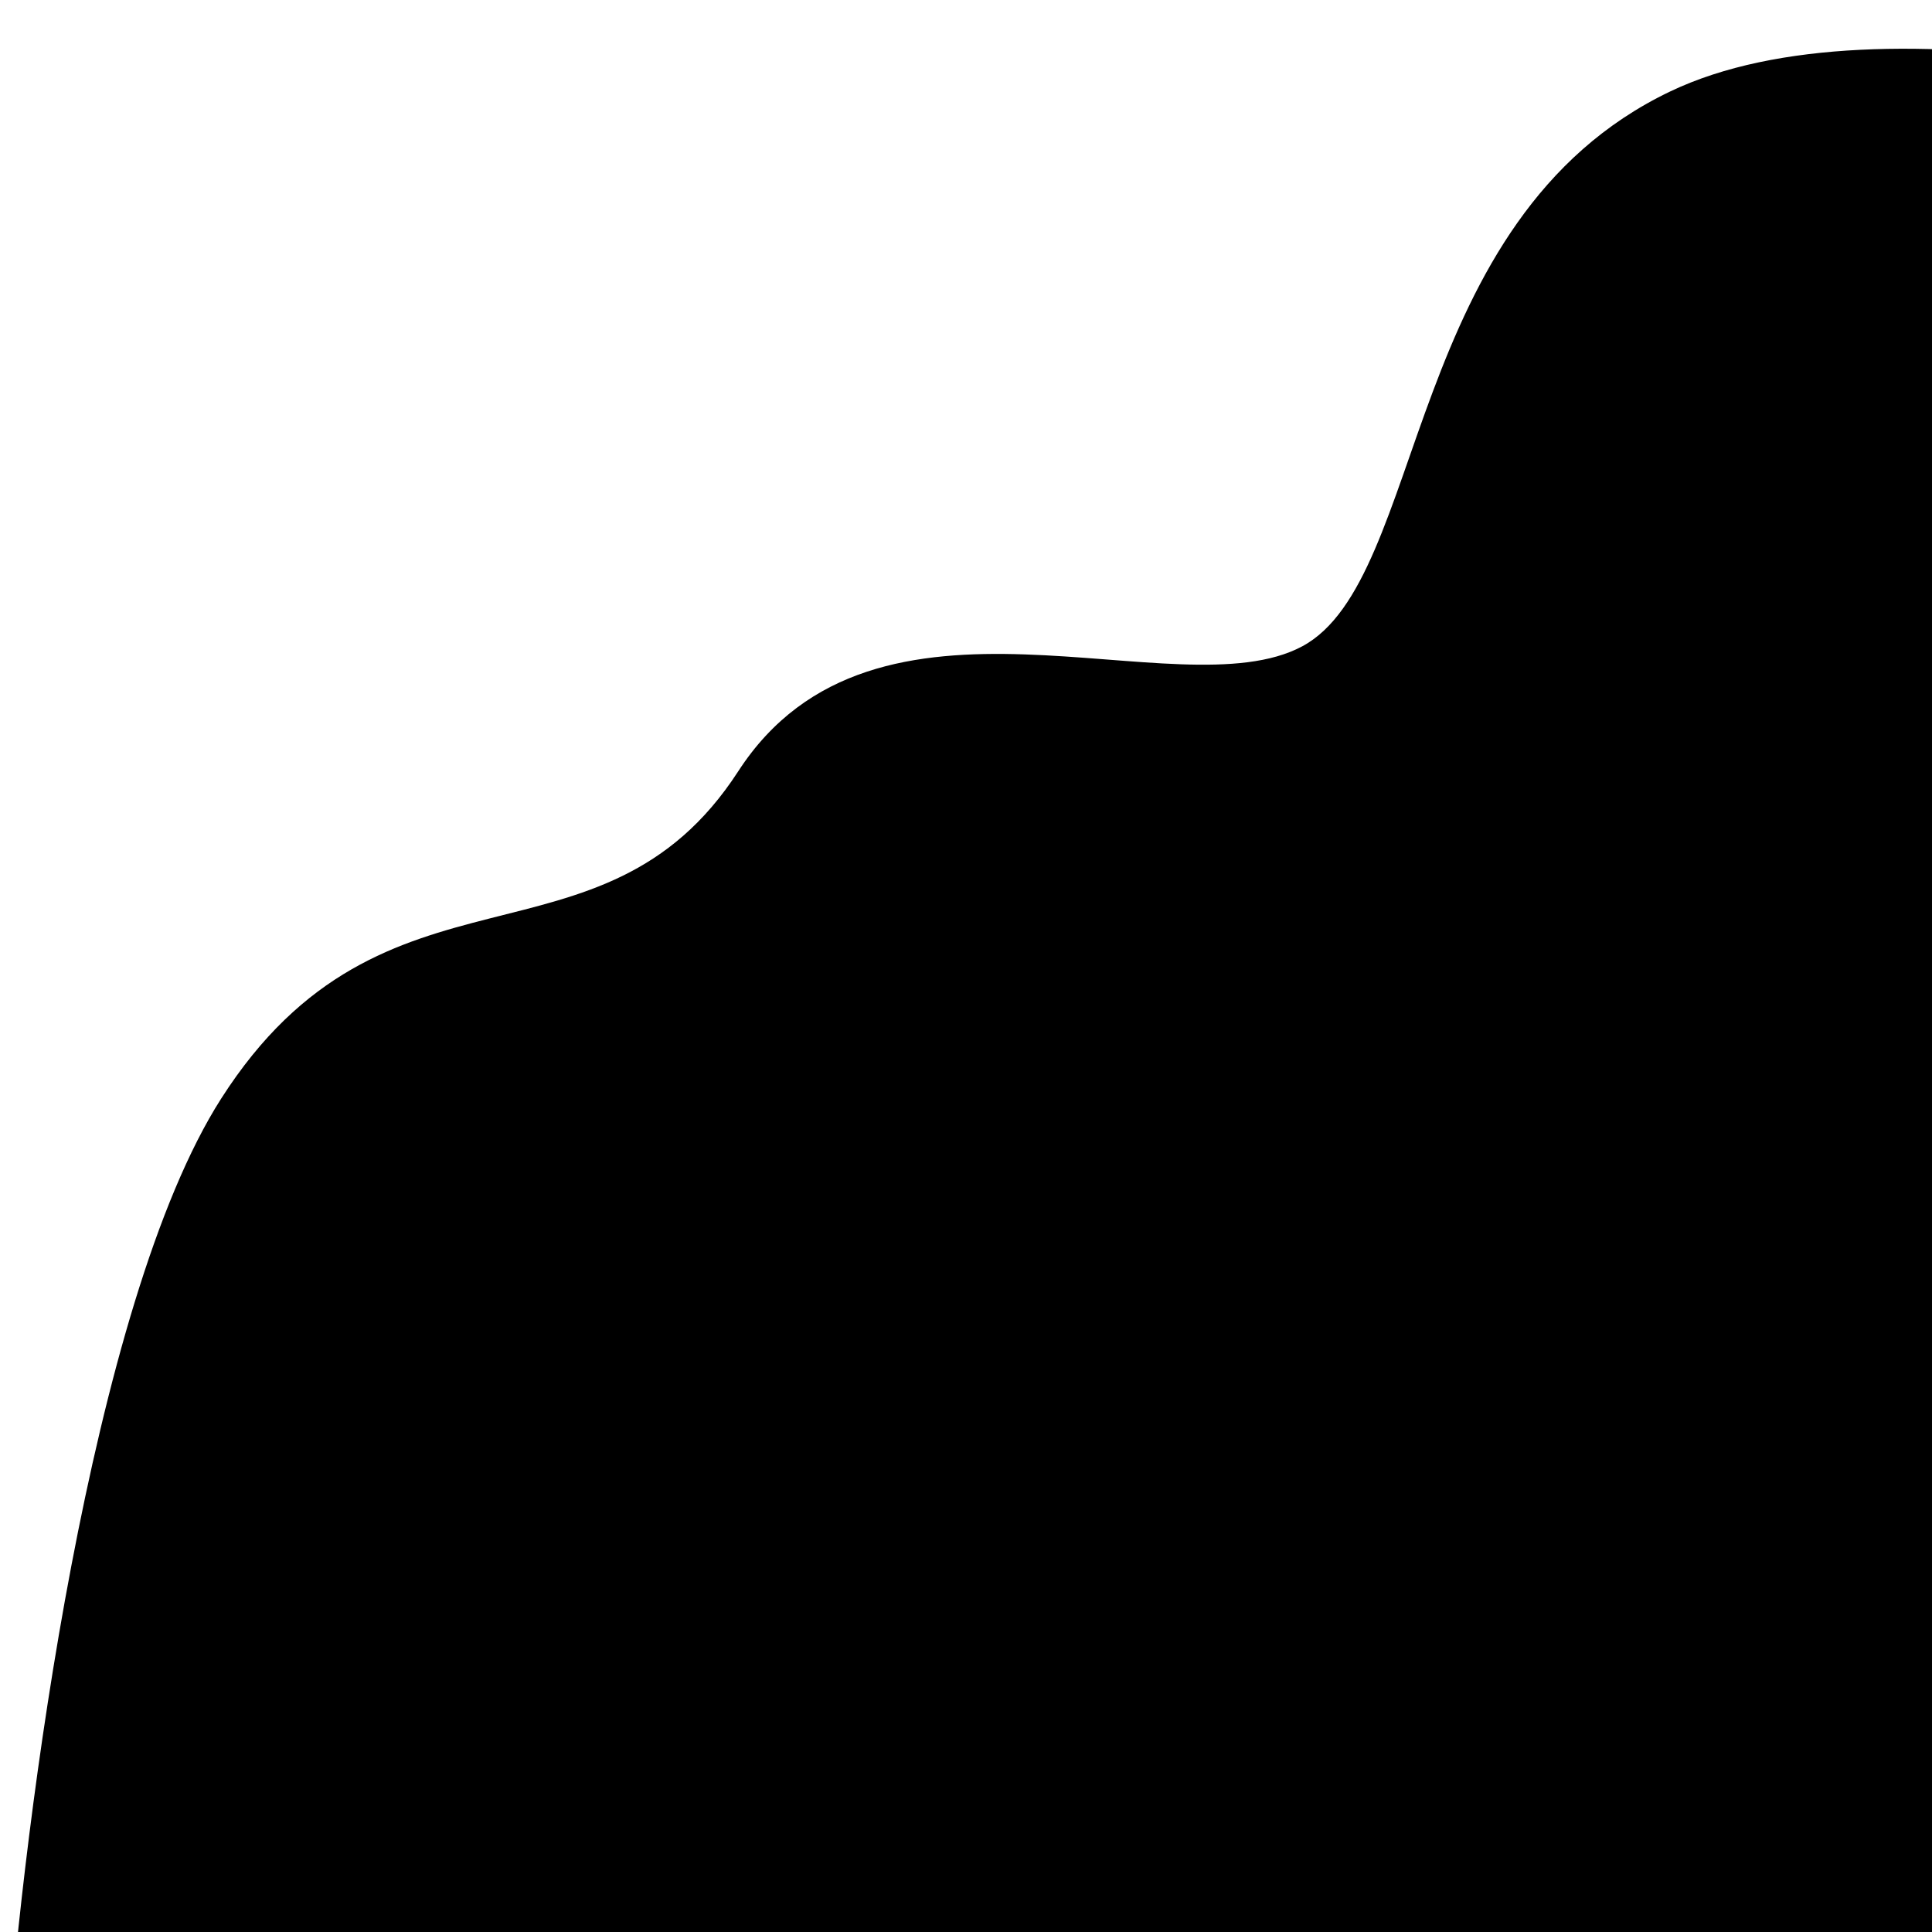 <?xml version="1.0" encoding="UTF-8"?> <svg xmlns="http://www.w3.org/2000/svg" width="650" height="650" viewBox="0 0 650 650" fill="none"> <g clip-path="url(#clip0_45_14)"> <path d="M561.898 30.782C633.877 -3.635 771.24 31.713 830.924 53.689L873.91 739.308L597.917 780.541L2.35 691.19C8.028 612.722 30.385 438.558 74.391 369.643C129.397 283.499 202.143 330.841 248.362 259.505C294.581 188.17 396.052 239.965 438.114 217.453C480.176 194.94 471.923 73.803 561.898 30.782Z" fill="black"></path> </g> <defs> <clipPath id="clip0_45_14"> <rect width="650" height="650" fill="white"></rect> </clipPath> </defs> </svg> 